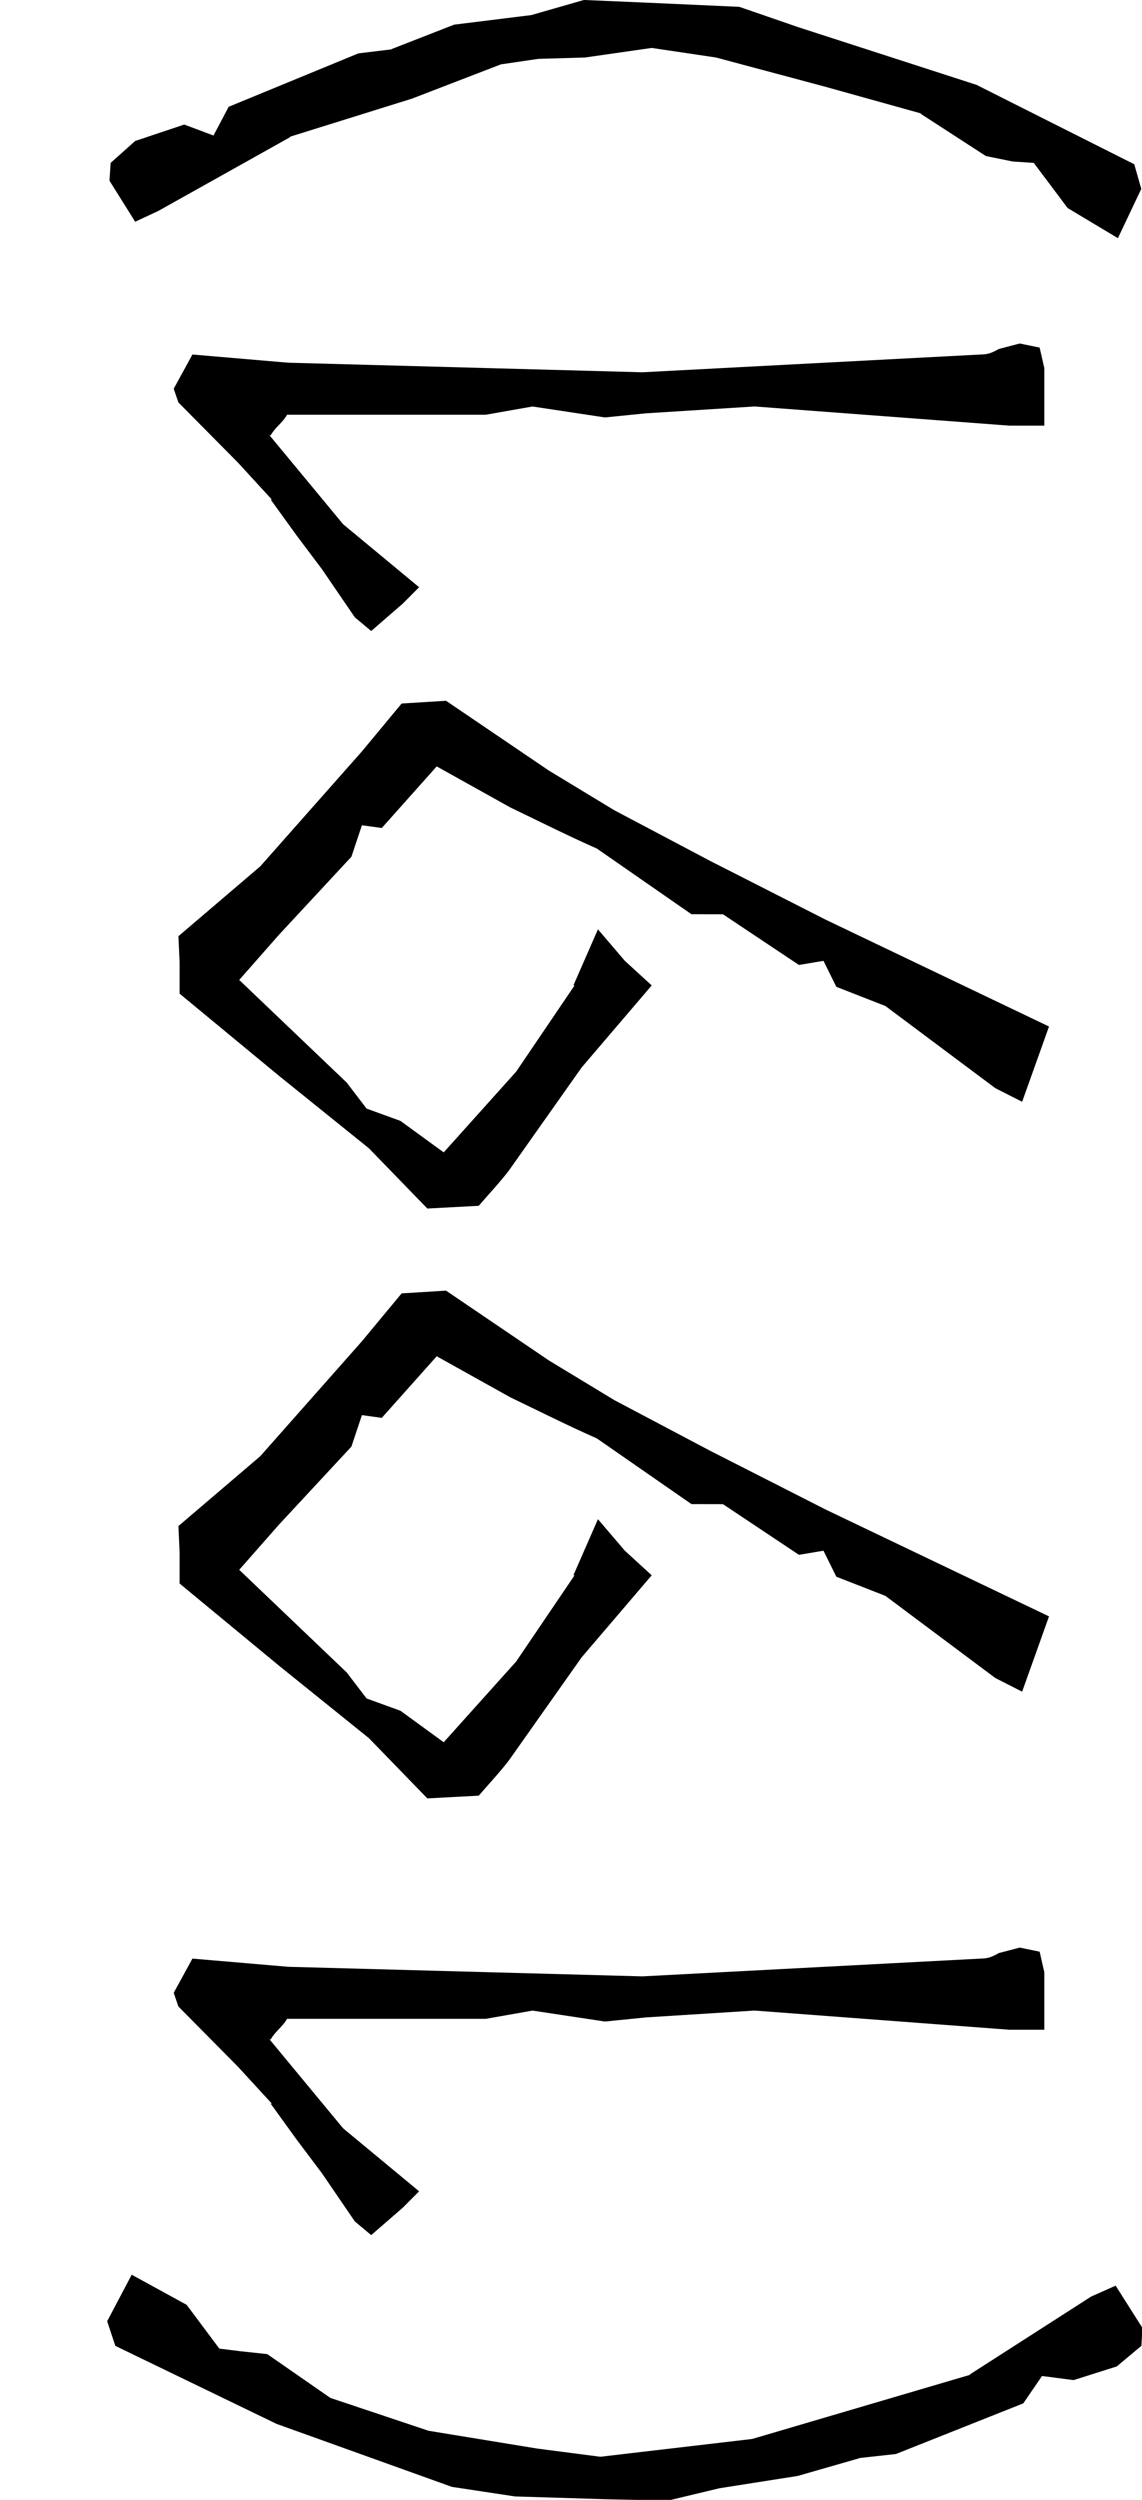 <?xml version="1.0" encoding="UTF-8" standalone="no"?>
<!-- Created with Inkscape (http://www.inkscape.org/) -->

<svg
   width="128"
   height="280"
   viewBox="0 0 33.867 74.083"
   version="1.1"
   id="svg1"
   inkscape:version="1.4 (86a8ad7, 2024-10-11)"
   sodipodi:docname="nor-den-year-ver.svg"
   xmlns:inkscape="http://www.inkscape.org/namespaces/inkscape"
   xmlns:sodipodi="http://sodipodi.sourceforge.net/DTD/sodipodi-0.dtd"
   xmlns="http://www.w3.org/2000/svg"
   xmlns:svg="http://www.w3.org/2000/svg">
  <sodipodi:namedview
     id="namedview1"
     pagecolor="#505050"
     bordercolor="#eeeeee"
     borderopacity="1"
     inkscape:showpageshadow="0"
     inkscape:pageopacity="0"
     inkscape:pagecheckerboard="0"
     inkscape:deskcolor="#505050"
     inkscape:document-units="mm"
     showgrid="true"
     inkscape:zoom="0.5587463"
     inkscape:cx="246.08664"
     inkscape:cy="353.4699"
     inkscape:window-width="1920"
     inkscape:window-height="1009"
     inkscape:window-x="-8"
     inkscape:window-y="-8"
     inkscape:window-maximized="1"
     inkscape:current-layer="layer1">
    <inkscape:grid
       id="grid1"
       units="px"
       originx="0"
       originy="0"
       spacingx="2.117"
       spacingy="2.117"
       empcolor="#3f3fff"
       empopacity="0.251"
       color="#3f3fff"
       opacity="0.125"
       empspacing="4"
       enabled="true"
       visible="true" />
  </sodipodi:namedview>
  <defs
     id="defs1" />
  <g
     inkscape:label="Layer 1"
     inkscape:groupmode="layer"
     id="layer1">
    <g
       aria-label="(1991)"
       transform="matrix(0,-1.099,0.939,0,-1.134,3.8223657e-5)"
       id="text254"
       style="font-size:29.525px;font-family:'Maiandra GD';-inkscape-font-specification:'Maiandra GD, Normal';stroke-width:0.138">
      <path
         d="m -67.096,23.93 0.332,2.473 0.48,1.956 v -0.037 l 0.111,1.181 1.366,4.023 0.738,0.591 -0.111,0.996 0.369,1.366 0.554,0.775 0.48,0.037 1.144,-0.849 -0.295,-0.775 -2.104,-3.838 v 0.037 l -1.735,-6.902 -0.48,-4.798 0.221,-1.993 0.48,-3.432 0.886,-3.1 1.181,-1.993 0.074,-0.812 0.074,-0.701 1.181,-1.033 0.812,-1.735 -1.255,-0.775 -0.664,0.258 -2.104,5.093 -1.698,5.536 -0.258,1.993 -0.074,2.805 -0.037,2.03 z"
         style="font-size:36.907px;font-family:Norse;-inkscape-font-specification:'Norse, Normal'"
         id="path996" />
      <path
         d="m -54.216,18.025 -0.295,2.288 0.111,1.292 0.185,3.432 -0.517,8.046 v 1.107 h 1.55 l 0.554,-0.148 0.111,-0.627 -0.148,-0.664 c -0.111,-0.221 -0.148,-0.369 -0.148,-0.554 l -0.48,-10.703 0.258,-11.183 0.221,-3.026 -0.923,-0.591 -0.369,0.148 -1.624,1.882 -0.996,1.07 v -0.037 l -0.96,0.812 -0.923,0.812 -1.292,1.033 -0.369,0.517 0.738,0.996 0.443,0.517 1.698,-2.399 2.399,-2.325 v 0.037 c 0.221,0.148 0.332,0.369 0.554,0.517 v 6.274 z"
         style="font-size:36.907px;font-family:Norse;-inkscape-font-specification:'Norse, Normal'"
         id="path998" />
      <path
         d="m -40.56,24.041 -1.366,2.399 0.111,0.775 -0.701,0.406 -0.517,1.55 -2.214,3.469 -0.369,0.849 2.03,0.849 2.879,-7.049 1.587,-3.654 1.366,-3.026 1.07,-2.067 1.882,-3.248 -0.074,-1.402 -1.292,-1.255 -3.1,-3.211 -1.882,-2.583 -0.701,0.037 h -0.849 l -2.214,3.137 -1.956,2.842 -1.624,1.845 0.074,1.624 c 0.258,0.258 0.664,0.701 0.96,0.96 l 2.768,2.288 2.214,2.214 0.664,-0.849 0.849,-0.849 -1.513,-0.775 v 0.037 l -2.325,-1.845 -2.177,-2.288 0.849,-1.366 0.332,-1.07 0.701,-0.627 2.768,-3.395 1.218,1.255 2.104,2.288 0.849,0.332 -0.074,0.627 1.661,1.735 -1.107,2.325 c -0.332,0.812 -0.775,1.845 -1.107,2.731 l -1.772,2.989 z"
         style="font-size:36.907px;font-family:Norse;-inkscape-font-specification:'Norse, Normal'"
         id="path1000" />
      <path
         d="m -24.654,24.041 -1.366,2.399 0.111,0.775 -0.701,0.406 -0.517,1.55 -2.214,3.469 -0.369,0.849 2.03,0.849 2.879,-7.049 1.587,-3.654 1.366,-3.026 1.07,-2.067 1.882,-3.248 -0.074,-1.402 -1.292,-1.255 -3.1,-3.211 -1.882,-2.583 -0.701,0.037 h -0.849 l -2.214,3.137 -1.956,2.842 -1.624,1.845 0.074,1.624 c 0.258,0.258 0.664,0.701 0.96,0.96 l 2.768,2.288 2.214,2.214 0.664,-0.849 0.849,-0.849 -1.513,-0.775 v 0.037 l -2.325,-1.845 -2.177,-2.288 0.849,-1.366 0.332,-1.07 0.701,-0.627 2.768,-3.395 1.218,1.255 2.104,2.288 0.849,0.332 -0.074,0.627 1.661,1.735 -1.107,2.325 c -0.332,0.812 -0.775,1.845 -1.107,2.731 l -1.772,2.989 z"
         style="font-size:36.907px;font-family:Norse;-inkscape-font-specification:'Norse, Normal'"
         id="path1002" />
      <path
         d="m -10.961,18.025 -0.295,2.288 0.111,1.292 0.185,3.432 -0.517,8.046 v 1.107 h 1.55 l 0.554,-0.148 0.111,-0.627 -0.148,-0.664 c -0.111,-0.221 -0.148,-0.369 -0.148,-0.554 l -0.48,-10.703 0.258,-11.183 0.221,-3.026 -0.923,-0.591 -0.369,0.148 -1.624,1.882 -0.996,1.07 v -0.037 l -0.96,0.812 -0.923,0.812 -1.292,1.033 -0.369,0.517 0.738,0.996 0.443,0.517 1.698,-2.399 2.399,-2.325 v 0.037 c 0.221,0.148 0.332,0.369 0.554,0.517 v 6.274 z"
         style="font-size:36.907px;font-family:Norse;-inkscape-font-specification:'Norse, Normal'"
         id="path1004" />
      <path
         d="m -0.406,17.988 -0.258,-2.436 -0.664,-1.993 v 0.037 L -1.439,12.526 -2.879,8.43 -3.654,7.95 -3.358,7.027 -3.801,5.477 -4.392,4.702 l -0.48,-0.037 -1.107,0.812 0.295,0.738 1.993,4.17 v -0.037 l 1.033,3.875 0.923,2.805 0.148,1.181 0.037,1.476 0.258,2.104 -0.258,2.03 -0.775,3.395 -0.738,3.1 v -0.037 l -1.144,2.067 -0.148,0.849 -0.037,0.664 -1.218,1.07 -0.812,1.587 1.329,0.738 0.664,-0.221 2.141,-4.982 1.55,-5.61 0.554,-1.882 0.111,-2.879 0.074,-2.03 z"
         style="font-size:36.907px;font-family:Norse;-inkscape-font-specification:'Norse, Normal'"
         id="path1006" />
    </g>
  </g>
</svg>
